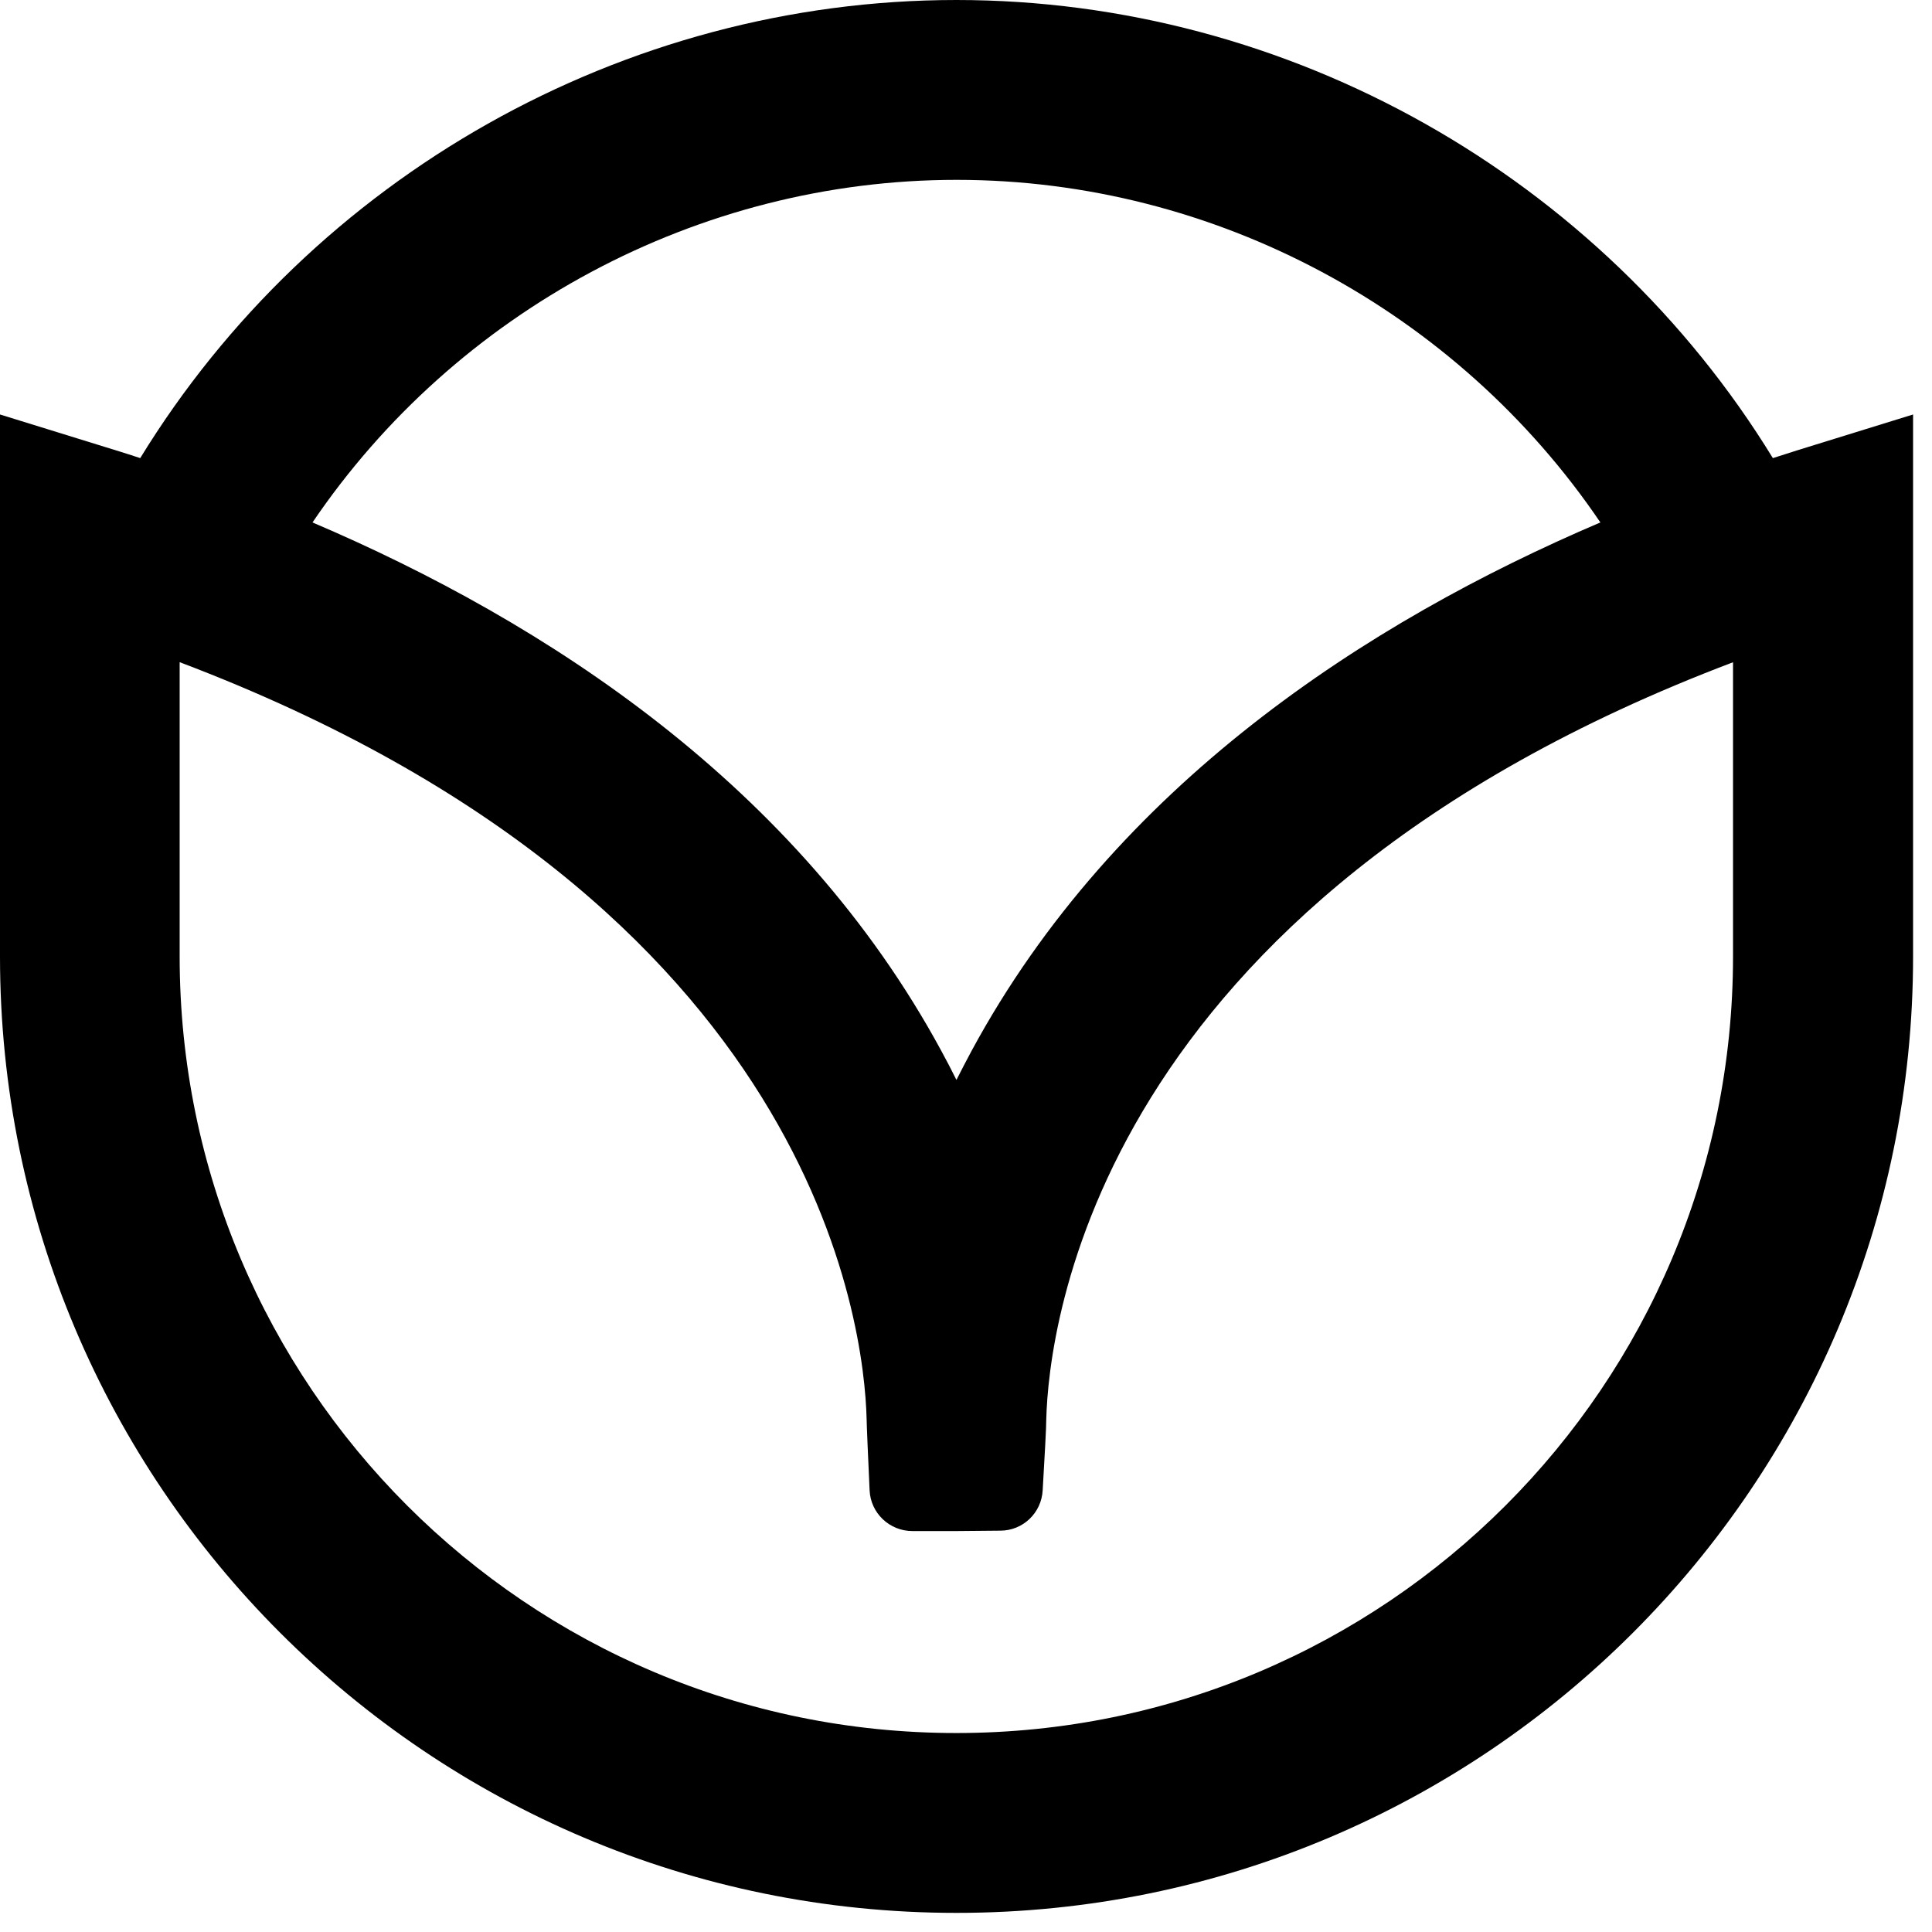 <svg class="h-6 w-6 md:h-7 md:w-7 -scale-y-100 dark:scale-y-100 text-primary" fill="none" height="97" viewBox="0 0 97 97" width="97" xmlns="http://www.w3.org/2000/svg"><path d="M48.02 96.04L48.03 96.04C74.55 96.04 96.05 74.54 96.05 48.02L96.05 20.81L90.2 22.62C89.81 22.74 89.41 22.88 89.01 23C80.36 8.89 64.75 3.54106e-05 48.02 3.39481e-05C31.29 3.24855e-05 15.69 8.89 7.04 23C6.65 22.87 6.24 22.74 5.85 22.62L-8.68197e-06 20.81L-1.10607e-05 48.02C-1.33792e-05 74.54 21.5 96.04 48.02 96.04ZM48.03 9.03C61.02 9.03 73.17 15.63 80.35 26.23C68.63 31.23 55.99 39.43 48.78 52.76C48.52 53.25 48.26 53.74 48.02 54.22C47.78 53.74 47.53 53.25 47.26 52.76C40.04 39.43 27.41 31.23 15.69 26.23C22.87 15.64 35.03 9.03 48.03 9.03ZM9.03 33.25C41.05 45.38 43.39 66.64 43.51 71.23C43.51 71.45 43.59 73.3 43.66 74.82C43.71 75.97 44.66 76.87 45.81 76.87L48.03 76.87L50.22 76.85C51.36 76.85 52.29 75.96 52.35 74.82C52.44 73.31 52.54 71.47 52.53 71.26C52.65 66.68 54.96 45.39 87.01 33.25L87.01 48.02C87.01 69.55 69.55 87.01 48.02 87.01L48.01 87.01C26.48 87.01 9.02 69.55 9.02 48.02L9.02 33.25L9.03 33.25Z" fill="currentColor"></path></svg>